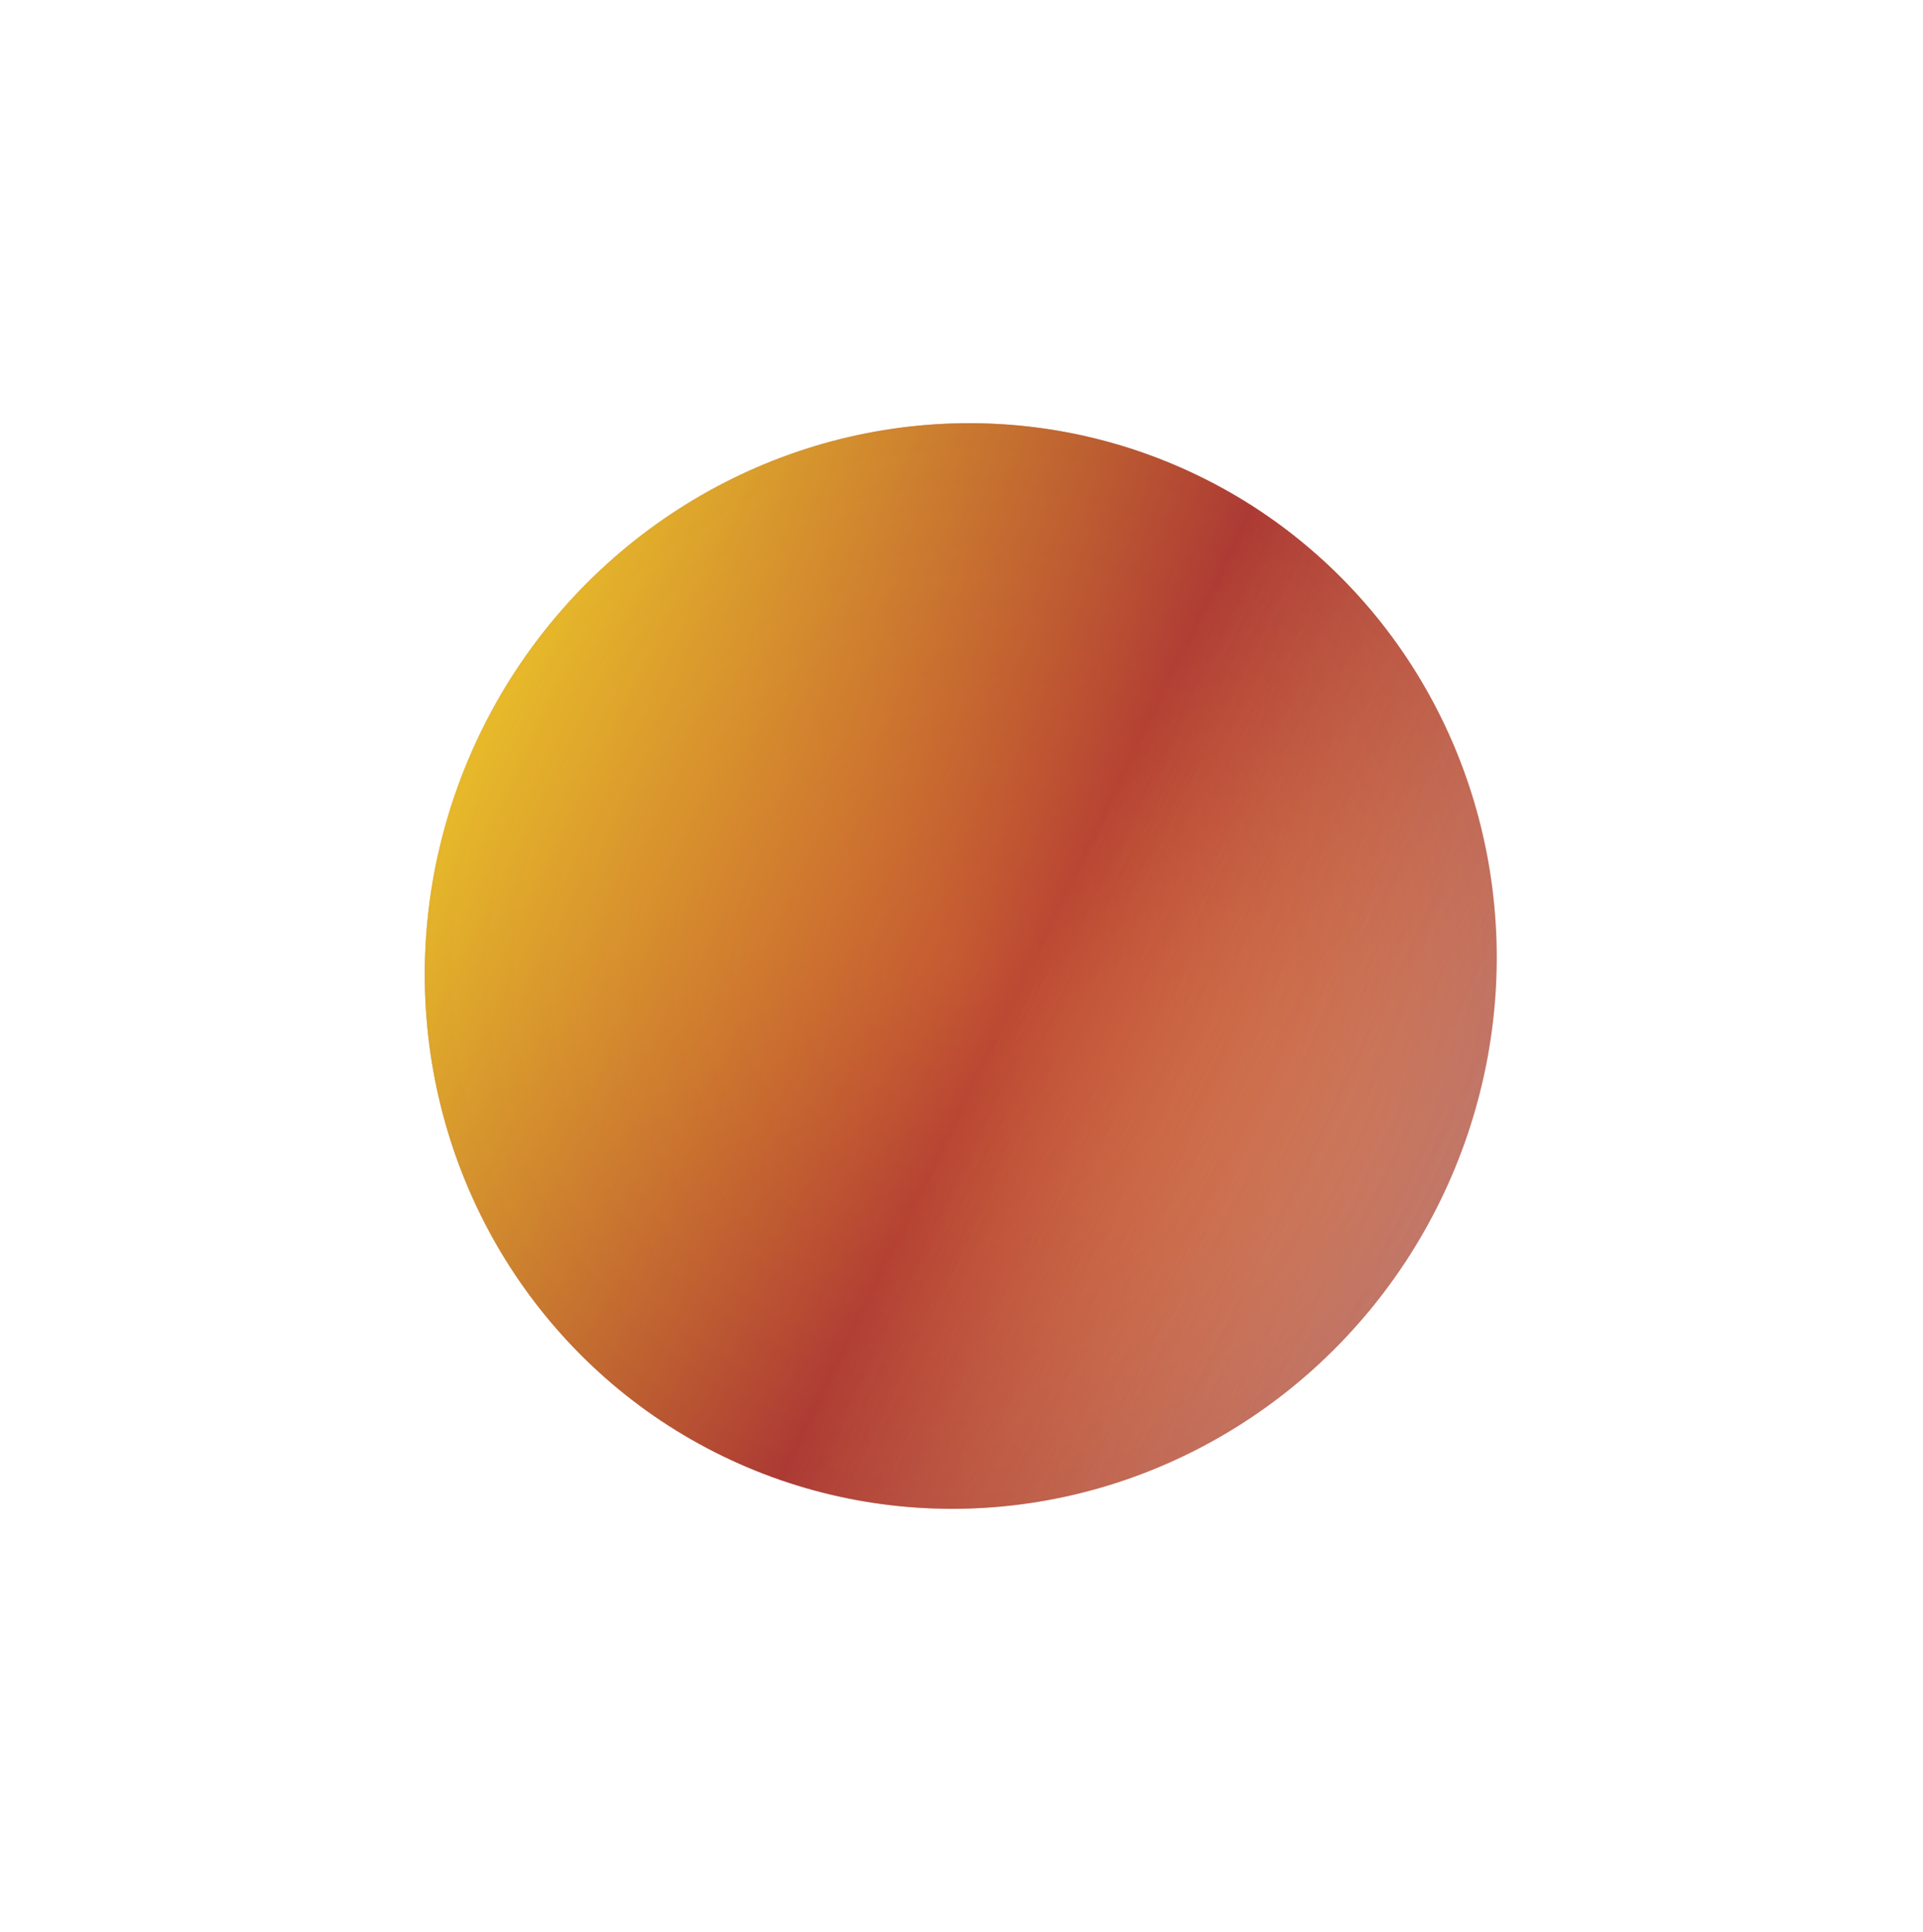 <?xml version="1.0" encoding="UTF-8"?> <svg xmlns="http://www.w3.org/2000/svg" width="230" height="231" viewBox="0 0 230 231" fill="none"> <g filter="url(#filter0_f_411_11)"> <ellipse cx="114.911" cy="115.508" rx="65.149" ry="63.859" transform="rotate(-64.083 114.911 115.508)" fill="url(#paint0_radial_411_11)" fill-opacity="0.6"></ellipse> <ellipse cx="114.911" cy="115.508" rx="65.149" ry="63.859" transform="rotate(-64.083 114.911 115.508)" fill="url(#paint1_linear_411_11)" fill-opacity="0.6"></ellipse> </g> <defs> <filter id="filter0_f_411_11" x="0.79" y="0.588" width="228.243" height="229.839" filterUnits="userSpaceOnUse" color-interpolation-filters="sRGB"> <feFlood flood-opacity="0" result="BackgroundImageFix"></feFlood> <feBlend mode="normal" in="SourceGraphic" in2="BackgroundImageFix" result="shape"></feBlend> <feGaussianBlur stdDeviation="25" result="effect1_foregroundBlur_411_11"></feGaussianBlur> </filter> <radialGradient id="paint0_radial_411_11" cx="0" cy="0" r="1" gradientUnits="userSpaceOnUse" gradientTransform="translate(114.911 115.508) rotate(90) scale(63.859 65.149)"> <stop stop-color="#E46400"></stop> <stop offset="1" stop-color="#981B04"></stop> </radialGradient> <linearGradient id="paint1_linear_411_11" x1="114.911" y1="51.649" x2="114.911" y2="179.367" gradientUnits="userSpaceOnUse"> <stop stop-color="#FFE600"></stop> <stop offset="0.557" stop-color="#9D1111"></stop> <stop offset="1" stop-color="#D34500" stop-opacity="0"></stop> </linearGradient> </defs> </svg> 
